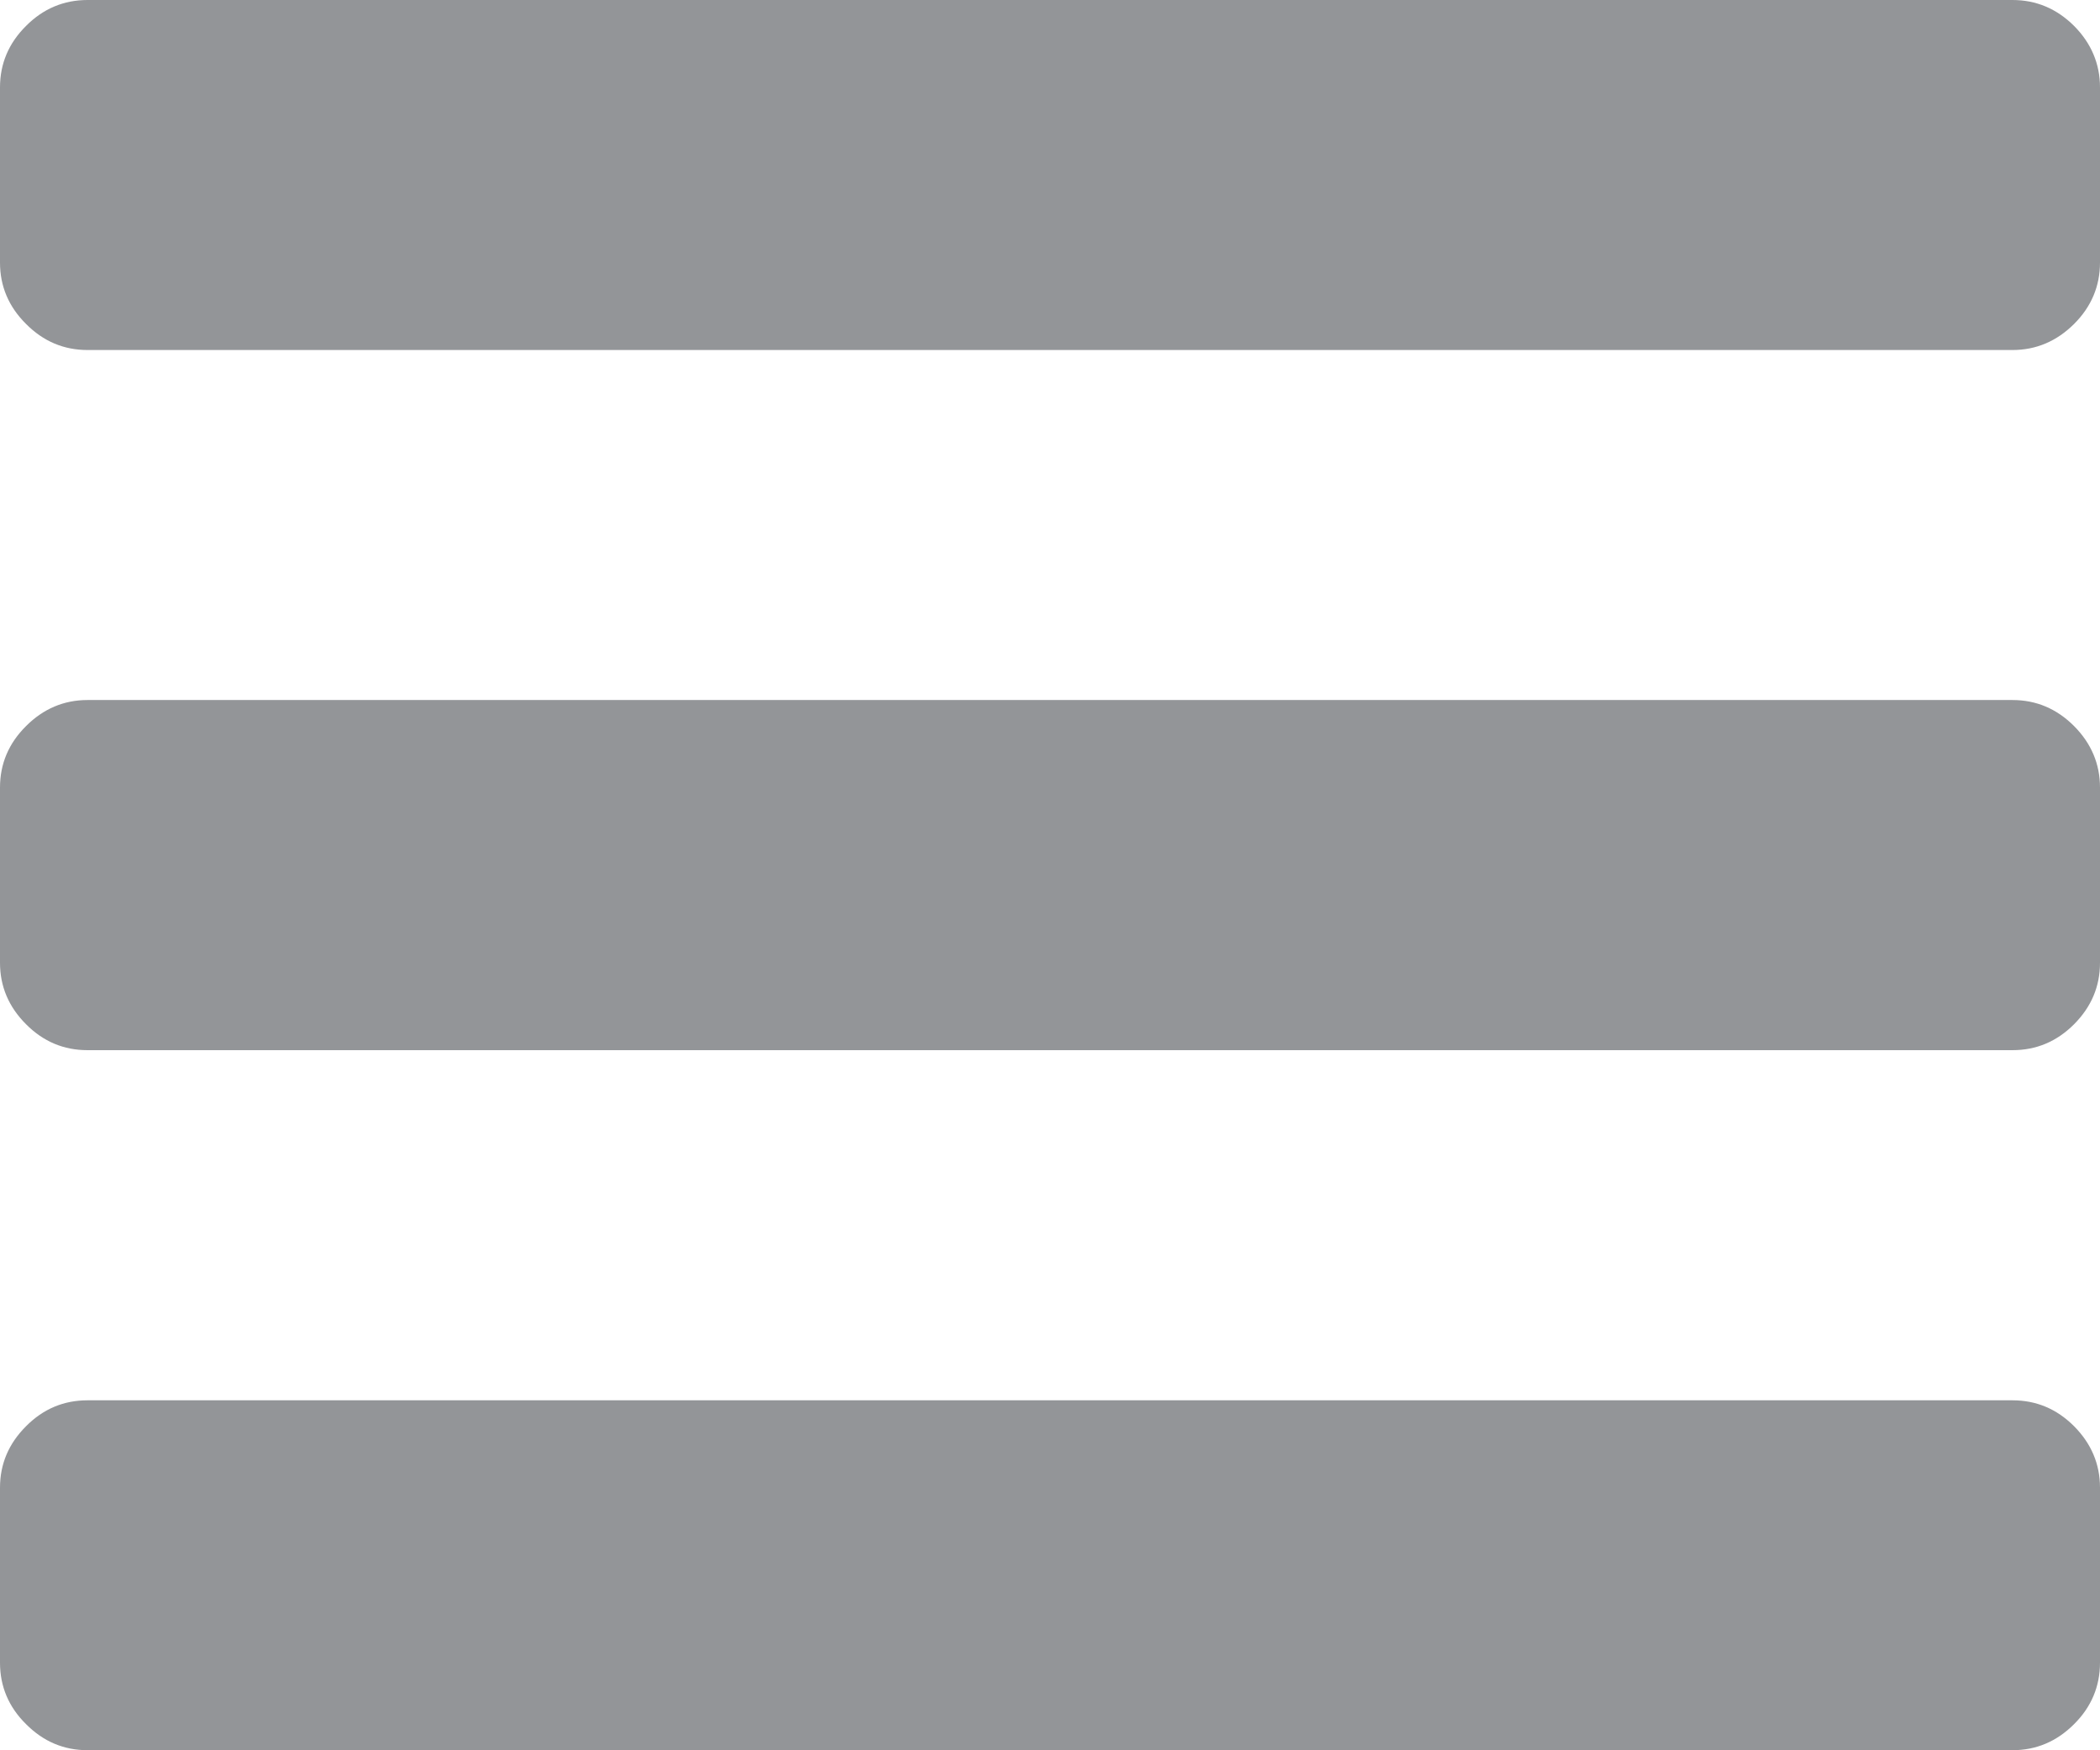<?xml version="1.0" encoding="utf-8"?>
<!-- Generator: Adobe Illustrator 16.0.4, SVG Export Plug-In . SVG Version: 6.00 Build 0)  -->
<!DOCTYPE svg PUBLIC "-//W3C//DTD SVG 1.1//EN" "http://www.w3.org/Graphics/SVG/1.1/DTD/svg11.dtd">
<svg version="1.1" id="Layer_1" xmlns="http://www.w3.org/2000/svg" xmlns:xlink="http://www.w3.org/1999/xlink" x="0px" y="0px"
	 width="16.286px" height="13.571px" viewBox="0 0 16.286 13.571" enable-background="new 0 0 16.286 13.571" xml:space="preserve">
<path fill="#939598" d="M16.286,0.678v1.357c0,0.184-0.067,0.343-0.201,0.477c-0.135,0.134-0.294,0.202-0.478,0.202H0.679
	c-0.184,0-0.343-0.067-0.477-0.202C0.067,2.378,0,2.219,0,2.036V0.678c0-0.184,0.067-0.343,0.202-0.477C0.335,0.067,0.495,0,0.679,0
	h14.928c0.184,0,0.343,0.067,0.478,0.201C16.218,0.335,16.286,0.495,16.286,0.678z M16.286,6.107v1.358
	c0,0.184-0.067,0.342-0.201,0.477c-0.135,0.135-0.294,0.201-0.478,0.201H0.679c-0.184,0-0.343-0.066-0.477-0.201
	C0.067,7.807,0,7.648,0,7.465V6.107C0,5.923,0.067,5.764,0.202,5.63c0.134-0.134,0.293-0.202,0.477-0.202h14.928
	c0.184,0,0.343,0.067,0.478,0.202C16.218,5.764,16.286,5.923,16.286,6.107z M16.286,11.535v1.357c0,0.184-0.067,0.344-0.201,0.477
	c-0.135,0.135-0.294,0.202-0.478,0.202H0.679c-0.184,0-0.343-0.067-0.477-0.202C0.067,13.236,0,13.076,0,12.893v-1.357
	c0-0.184,0.067-0.342,0.202-0.477c0.134-0.135,0.293-0.201,0.477-0.201h14.928c0.184,0,0.343,0.066,0.478,0.201
	C16.218,11.193,16.286,11.352,16.286,11.535z"/>
</svg>
